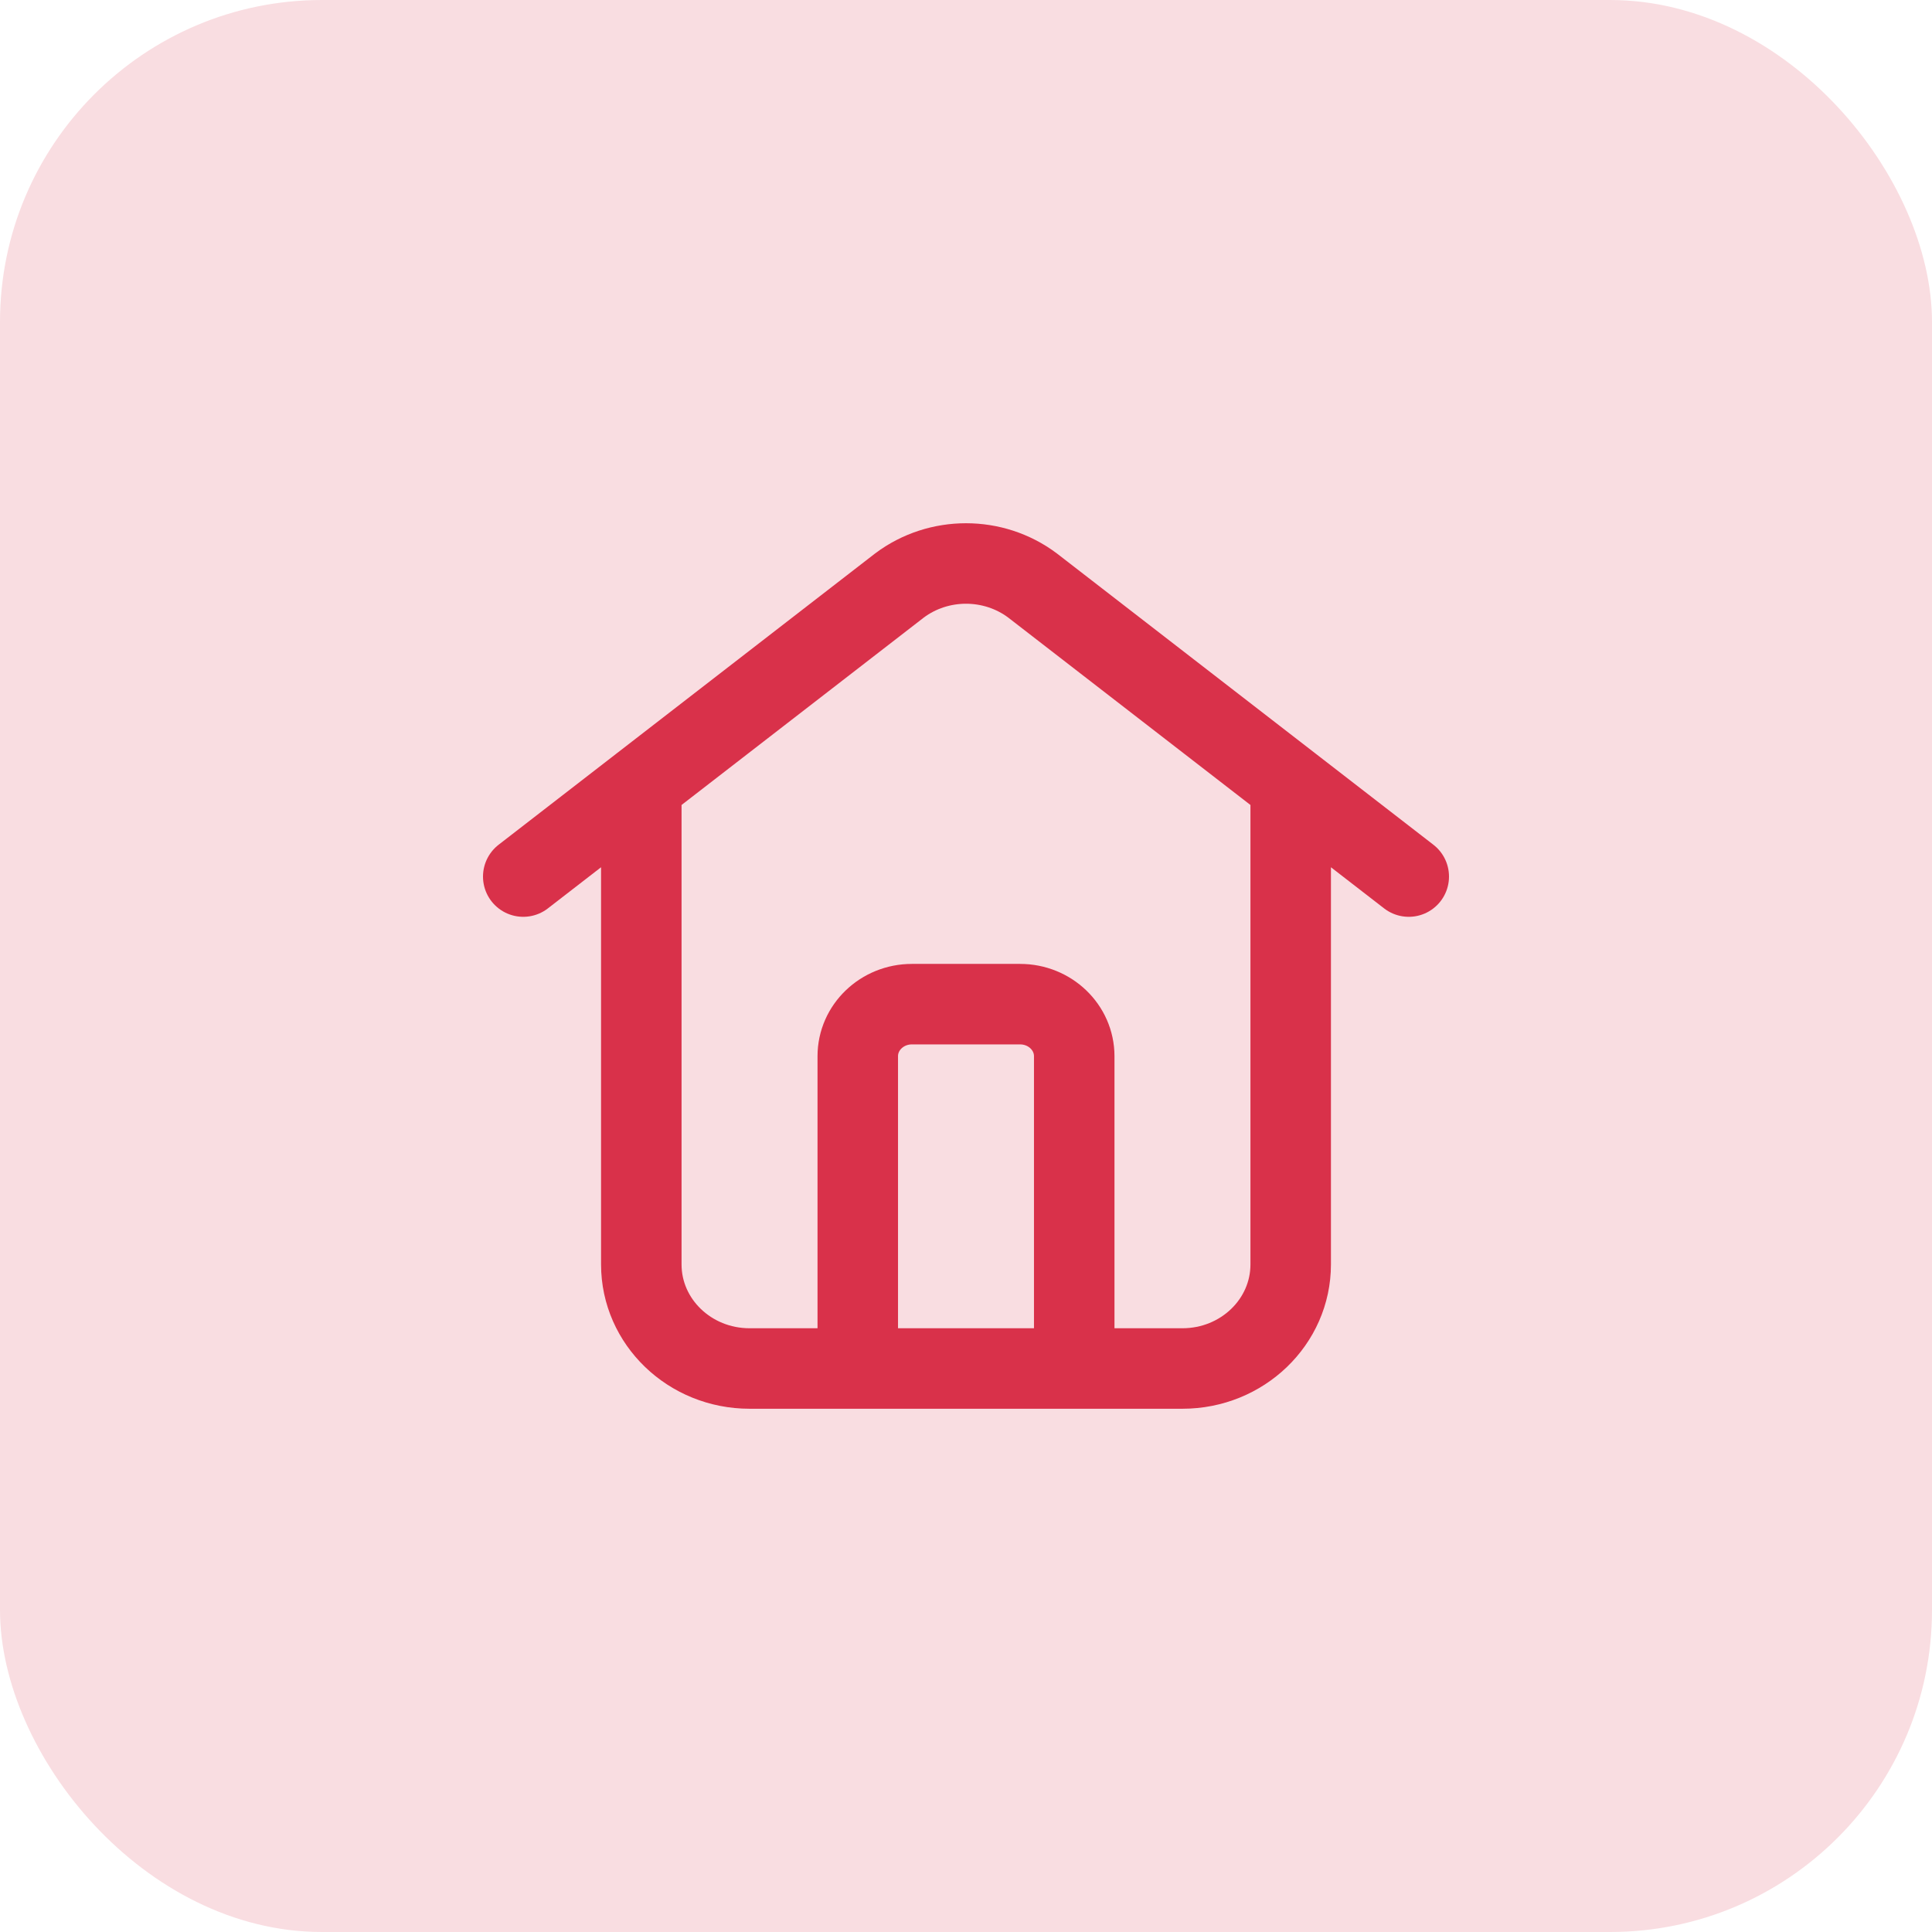 <svg width="48" height="48" viewBox="0 0 48 48" fill="none" xmlns="http://www.w3.org/2000/svg">
<g clip-path="url(#clip0_42_1573)">
<rect width="48" height="48" rx="8" fill="#F9DDE1"/>
<path d="M13 21.778L22.349 14.545C23.32 13.818 24.68 13.818 25.651 14.545L35 21.778M15.933 19.508V31.414C15.933 32.842 17.137 34 18.622 34H19.967H28.033H29.378C30.863 34 32.067 32.842 32.067 31.414V19.508M21.311 34V26.241C21.311 25.527 21.913 24.948 22.656 24.948H25.344C26.087 24.948 26.689 25.527 26.689 26.241V34" stroke="#D9314A" stroke-width="2" stroke-linecap="round"/>
</g>
<defs>
<clipPath id="clip0_42_1573">
<rect width="48" height="48" rx="8" fill="white"/>
</clipPath>
</defs>
</svg>
